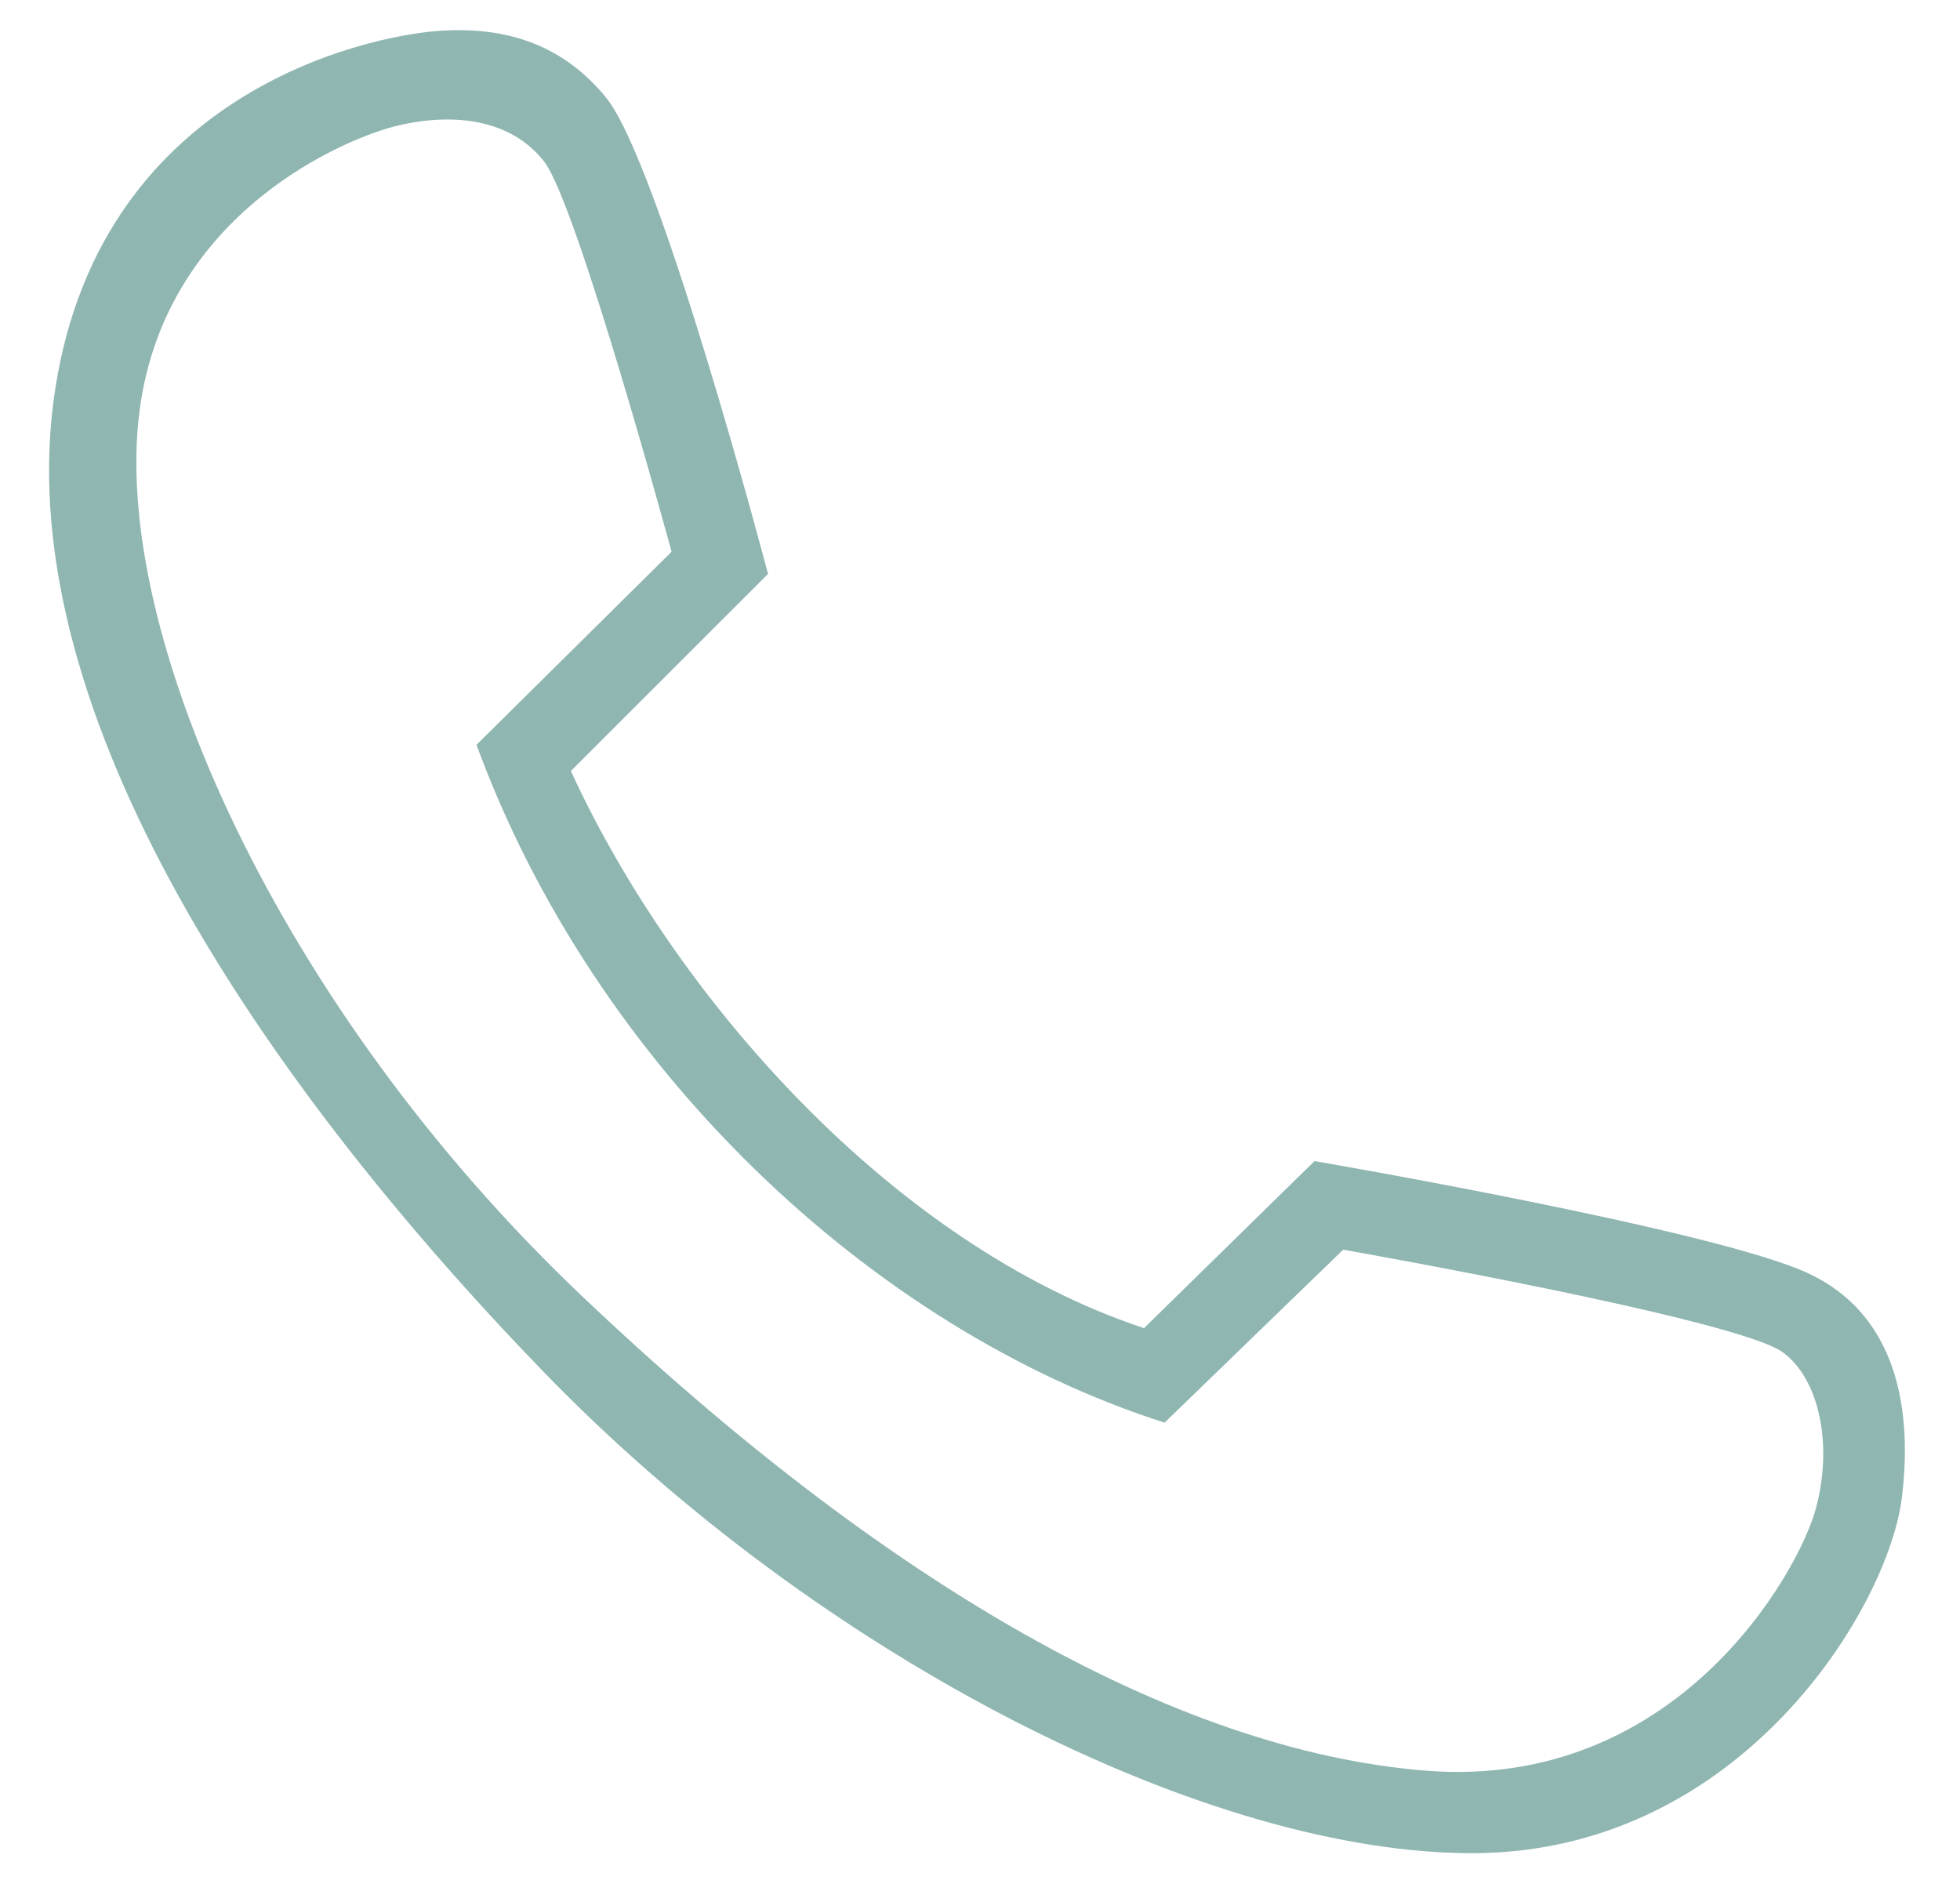 <svg width="34" height="33" viewBox="0 0 34 33" fill="none" xmlns="http://www.w3.org/2000/svg">
<path d="M13.323 9.956L9.903 13.374C11.684 17.259 15.462 21.586 19.845 23.039L22.803 20.141C22.803 20.141 29.814 21.343 31.389 22.098C32.757 22.747 33.207 24.189 32.993 25.969C32.762 27.883 30.213 32.099 25.616 32.146C21.02 32.191 14.253 28.79 9.404 23.771C4.556 18.754 0.233 12.392 0.924 6.991C1.616 1.588 6.406 0.623 7.604 0.536C8.817 0.449 9.778 0.798 10.509 1.687C11.449 2.832 13.323 9.956 13.323 9.956ZM9.44 2.804C8.87 2.072 7.89 1.949 6.911 2.176C6.04 2.376 2.869 3.668 2.42 7.13C1.922 10.978 4.844 17.491 10.087 22.475C15.331 27.458 20.384 30.366 24.726 30.715C29.069 31.063 31.187 27.307 31.497 26.178C31.806 25.05 31.55 23.911 30.925 23.457C30.131 22.878 23.3 21.678 23.3 21.678L20.202 24.678C15.105 23.049 10.307 18.491 8.266 12.92L11.65 9.571C11.649 9.571 10.011 3.535 9.44 2.804Z" fill="#8FB6B1"/>
</svg>
